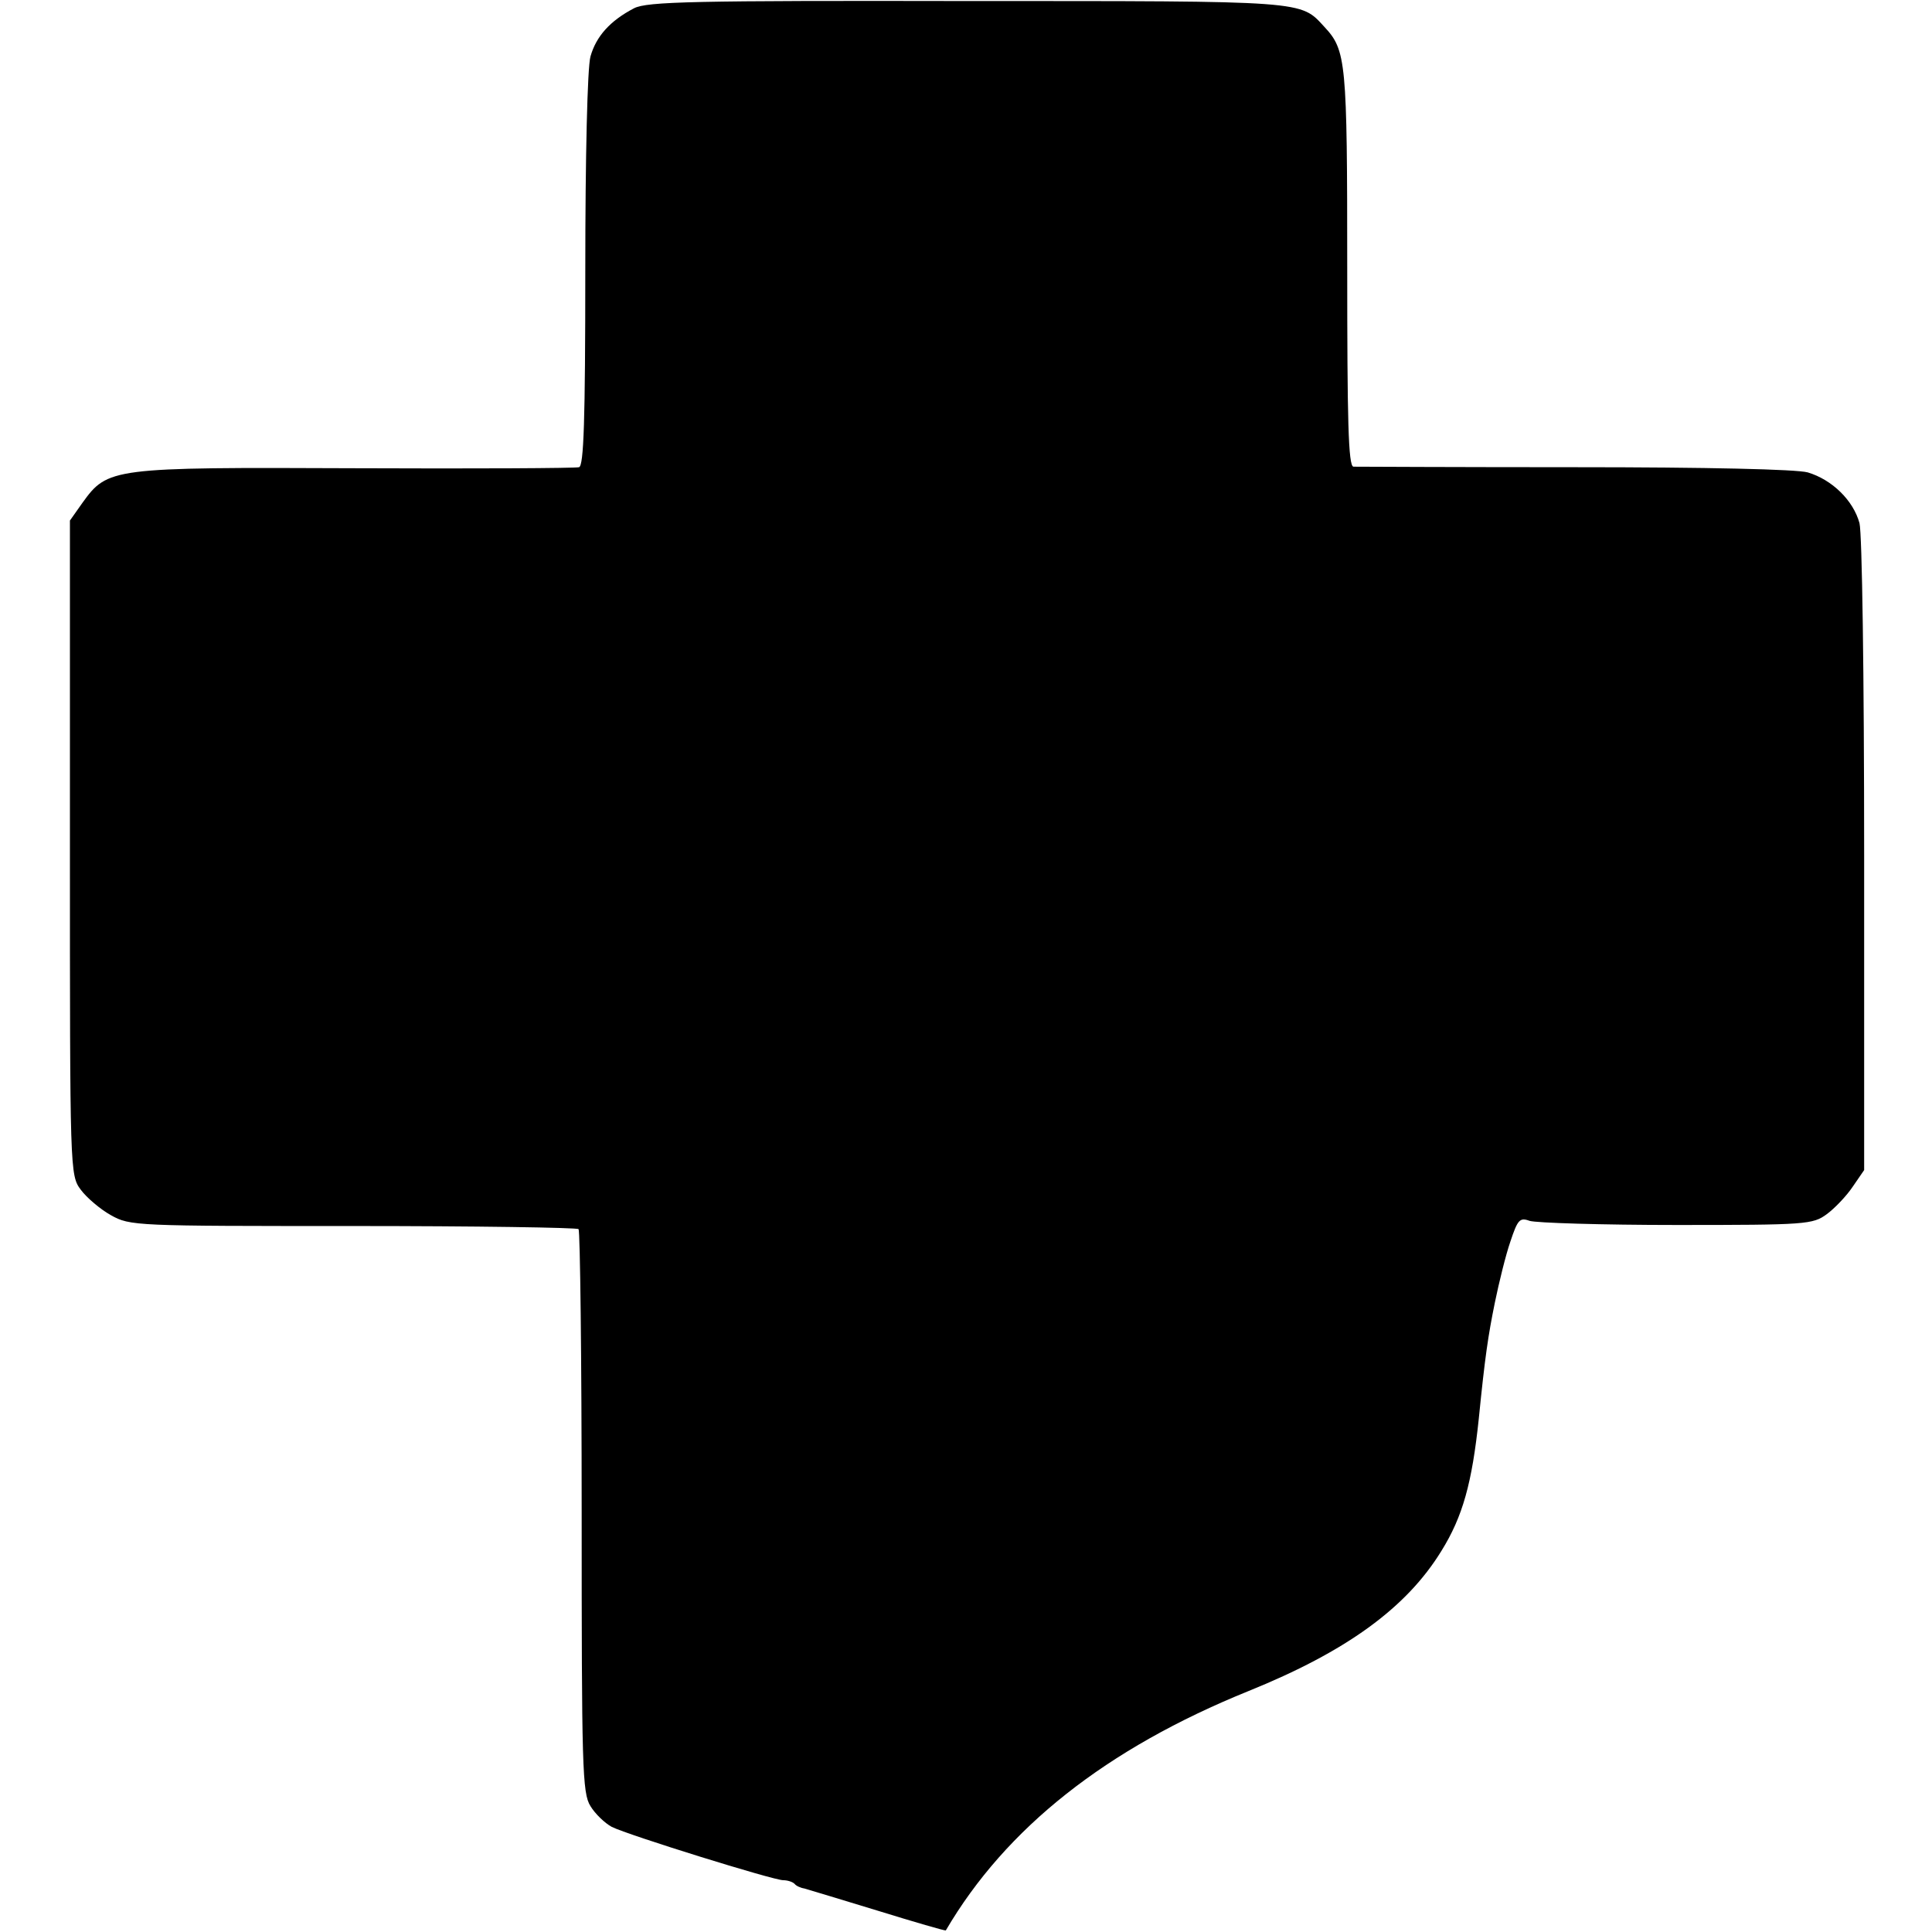 <?xml version="1.0" standalone="no"?>
<!DOCTYPE svg PUBLIC "-//W3C//DTD SVG 20010904//EN"
 "http://www.w3.org/TR/2001/REC-SVG-20010904/DTD/svg10.dtd">
<svg version="1.0" xmlns="http://www.w3.org/2000/svg"
 width="373pt" height="373pt" viewBox="0 0 373 373"
 preserveAspectRatio="xMidYMid meet">
<g transform="translate(0,373) scale(0.1,-0.1)"
fill="#000000" stroke="none">
<path d="M1224 3714 c-46 -24 -73 -54 -84 -93 -6 -21 -10 -194 -10 -412 0
-293 -3 -378 -12 -381 -7 -2 -202 -3 -433 -2 -470 2 -477 1 -526 -67 l-24 -34
0 -632 c0 -625 0 -632 21 -660 11 -15 38 -38 58 -49 37 -21 48 -21 467 -21
237 0 433 -3 436 -6 3 -4 6 -249 6 -546 0 -491 1 -543 17 -568 9 -15 28 -33
41 -40 32 -16 312 -103 331 -103 8 0 18 -3 22 -7 3 -4 12 -8 19 -9 7 -2 70
-21 142 -43 71 -22 130 -39 131 -38 116 198 310 351 584 462 188 76 305 160
373 271 41 66 59 131 72 255 12 120 18 160 31 224 8 39 21 92 30 118 14 42 18
47 37 40 12 -4 140 -8 284 -8 250 0 263 1 290 21 15 11 38 35 50 53 l22 32 0
607 c0 352 -4 622 -9 642 -12 44 -53 84 -100 98 -22 6 -193 10 -450 10 -228 0
-420 1 -427 1 -10 1 -12 90 -12 384 0 399 -2 420 -44 465 -47 51 -31 50 -688
50 -530 1 -620 -1 -645 -14z"/>
</g>
</svg>
